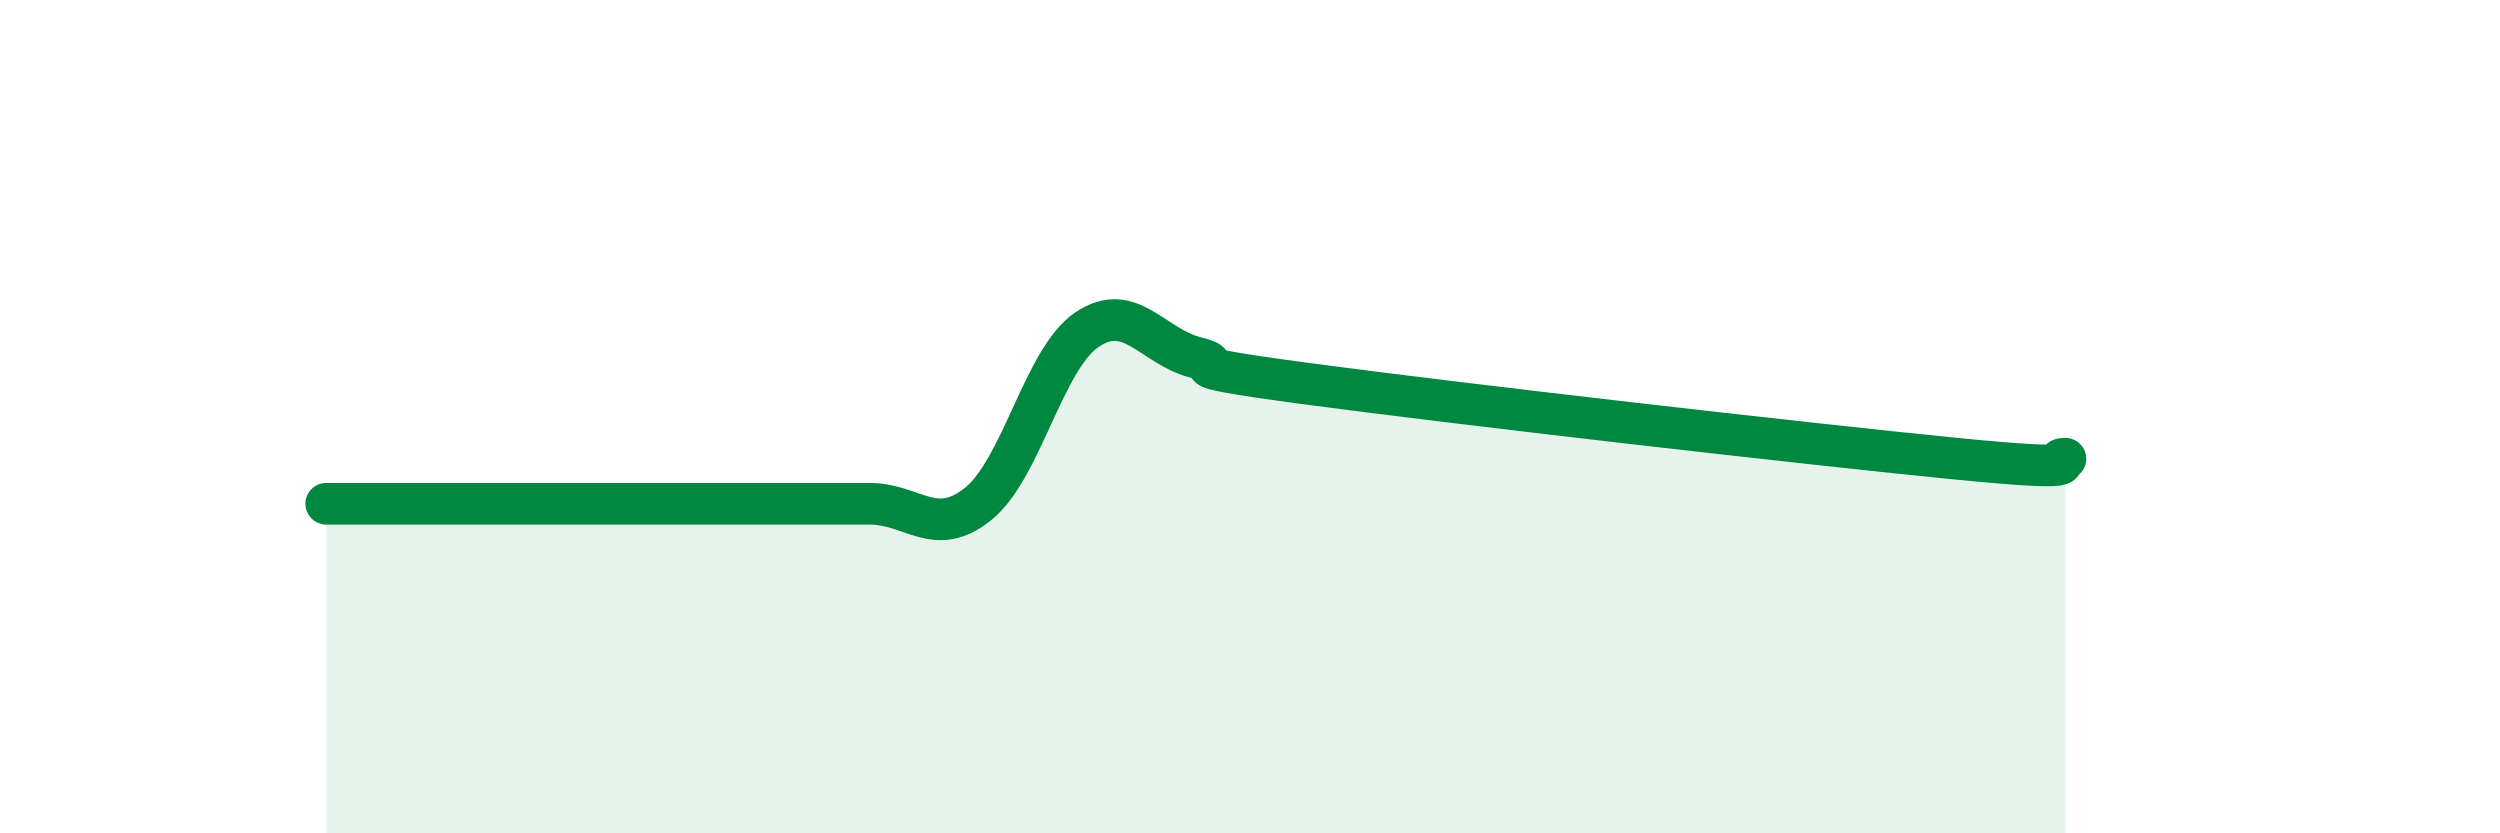 
    <svg width="60" height="20" viewBox="0 0 60 20" xmlns="http://www.w3.org/2000/svg">
      <path
        d="M 7.83,12.09 C 8.35,12.09 9.39,12.09 10.43,12.09 C 11.47,12.09 12,12.09 13.04,12.09 C 14.08,12.09 14.61,12.09 15.65,12.09 C 16.69,12.09 17.22,12.09 18.26,12.09 C 19.3,12.09 19.83,12.09 20.87,12.09 C 21.91,12.09 22.44,12.93 23.48,12.09 C 24.52,11.25 25.05,8.61 26.09,7.91 C 27.13,7.21 27.66,8.32 28.7,8.58 C 29.74,8.84 27.65,8.71 31.3,9.2 C 34.95,9.69 43.31,10.65 46.96,11.01 C 50.61,11.37 49.05,11.01 49.57,11.01L49.57 20L7.83 20Z"
        fill="#008740"
        opacity="0.1"
        stroke-linecap="round"
        stroke-linejoin="round"
      />
      <path
        d="M 7.83,12.09 C 8.35,12.09 9.39,12.09 10.43,12.09 C 11.47,12.09 12,12.09 13.04,12.09 C 14.08,12.09 14.61,12.09 15.65,12.09 C 16.69,12.09 17.22,12.09 18.26,12.09 C 19.3,12.09 19.83,12.09 20.87,12.09 C 21.91,12.09 22.44,12.93 23.48,12.09 C 24.52,11.25 25.05,8.61 26.09,7.91 C 27.13,7.21 27.66,8.32 28.7,8.58 C 29.74,8.84 27.65,8.71 31.3,9.2 C 34.95,9.69 43.31,10.65 46.96,11.01 C 50.61,11.37 49.05,11.01 49.57,11.01"
        stroke="#008740"
        stroke-width="1"
        fill="none"
        stroke-linecap="round"
        stroke-linejoin="round"
      />
    </svg>
  